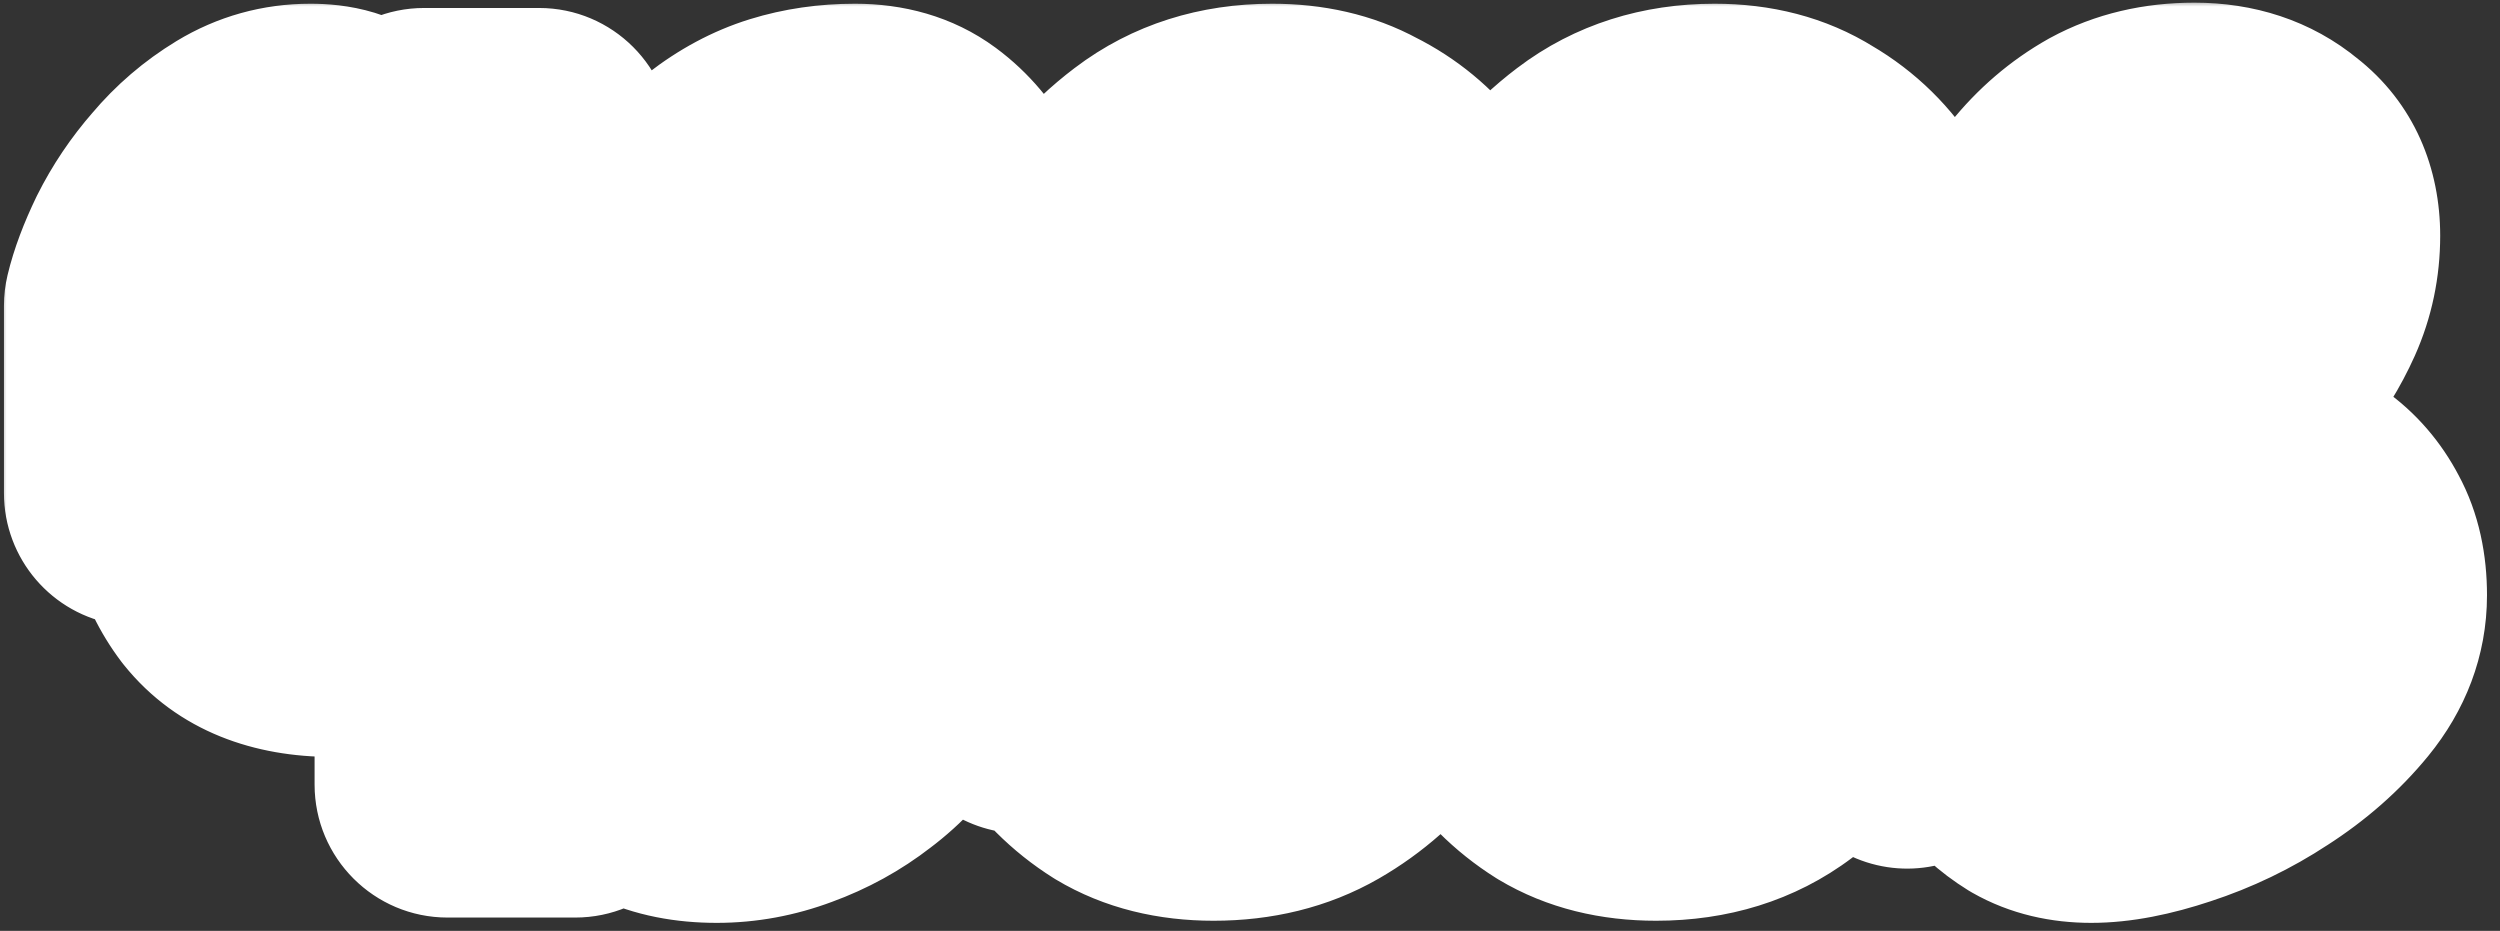 <?xml version="1.0" encoding="UTF-8"?> <svg xmlns="http://www.w3.org/2000/svg" width="188" height="70" viewBox="0 0 188 70" fill="none"><rect x="0" y="0" width="188" height="70" fill="#333333" stroke="none"/><mask id="path-1-outside-1_2038_13" maskUnits="userSpaceOnUse" x="0" y="0" width="188" height="70" fill="black"><rect fill="white" width="188" height="70"></rect><path d="M33.657 59V39.72C32.75 41.96 31.47 43.72 29.817 45C28.217 46.28 26.59 46.92 24.937 46.92C21.417 46.92 18.803 45.853 17.097 43.72C15.444 41.533 14.617 38.653 14.617 35.08C14.617 32.253 14.99 29.56 15.737 27C16.537 24.44 17.47 21.96 18.537 19.56C16.99 21.587 15.524 24.04 14.137 26.92C12.803 29.8 11.524 33.187 10.297 37.08V23C10.563 21.88 11.043 20.6 11.737 19.16C12.483 17.667 13.417 16.28 14.537 15C15.657 13.667 16.963 12.547 18.457 11.64C19.95 10.733 21.577 10.28 23.337 10.28C24.83 10.28 25.87 10.6 26.457 11.24C27.044 11.827 27.337 12.6 27.337 13.56C27.337 14.307 27.15 15.267 26.777 16.44C26.404 17.56 26.003 18.68 25.577 19.8C24.724 21.933 23.95 24.147 23.257 26.44C22.617 28.733 22.297 31 22.297 33.24C22.297 34.627 22.483 35.773 22.857 36.68C23.23 37.533 23.897 37.96 24.857 37.96C26.457 37.96 27.71 37.427 28.617 36.36C29.577 35.293 30.297 33.64 30.777 31.4C31.257 29.16 31.55 26.333 31.657 22.92C31.817 19.453 31.897 15.347 31.897 10.6H40.537V50.92H43.257V59H33.657ZM53.898 59.4C52.032 59.4 50.431 59.08 49.098 58.44C47.765 57.747 46.645 56.813 45.738 55.64C44.885 54.467 44.245 53.08 43.818 51.48C43.392 49.88 43.178 48.173 43.178 46.36C43.178 44.333 43.525 42.52 44.218 40.92C44.911 39.267 45.871 37.853 47.098 36.68C48.378 35.507 49.898 34.627 51.658 34.04C53.418 33.4 55.392 33.08 57.578 33.08C60.138 33.08 62.805 33.613 65.578 34.68C65.845 33.613 66.058 32.28 66.218 30.68C66.378 29.08 66.458 27.427 66.458 25.72C66.458 24.76 66.378 23.827 66.218 22.92C66.112 22.013 65.898 21.24 65.578 20.6C65.258 19.907 64.832 19.347 64.298 18.92C63.818 18.493 63.205 18.28 62.458 18.28C60.005 18.28 57.498 19.693 54.938 22.52C52.378 25.347 49.498 29.427 46.298 34.76V23.8C47.791 21.347 49.231 19.267 50.618 17.56C52.005 15.853 53.418 14.467 54.858 13.4C56.298 12.28 57.791 11.48 59.338 11C60.885 10.52 62.538 10.28 64.298 10.28C66.165 10.28 67.712 10.733 68.938 11.64C70.165 12.547 71.151 13.72 71.898 15.16C72.645 16.6 73.151 18.253 73.418 20.12C73.738 21.933 73.898 23.747 73.898 25.56C73.898 27.907 73.765 30.227 73.498 32.52C73.285 34.813 72.912 36.733 72.378 38.28C73.178 38.92 73.951 39.613 74.698 40.36C75.498 41.053 76.218 41.88 76.858 42.84V52.68C75.845 51.187 74.538 49.667 72.938 48.12C71.338 46.52 69.605 45.08 67.738 43.8C65.925 42.467 64.058 41.373 62.138 40.52C60.272 39.667 58.565 39.24 57.018 39.24C55.632 39.24 54.458 39.453 53.498 39.88C52.538 40.253 51.738 40.787 51.098 41.48C50.511 42.173 50.058 42.947 49.738 43.8C49.471 44.653 49.338 45.533 49.338 46.44C49.338 47.88 49.765 49.053 50.618 49.96C51.525 50.867 52.698 51.32 54.138 51.32C56.911 51.32 59.045 50.467 60.538 48.76C62.032 47.053 63.072 44.787 63.658 41.96C64.671 42.547 65.685 43.213 66.698 43.96C67.712 44.707 68.778 45.533 69.898 46.44C69.472 48.36 68.725 50.12 67.658 51.72C66.645 53.32 65.391 54.68 63.898 55.8C62.458 56.92 60.858 57.8 59.098 58.44C57.392 59.08 55.658 59.4 53.898 59.4ZM110.139 37.48C109.659 40.253 108.939 42.947 107.979 45.56C107.019 48.173 105.766 50.493 104.219 52.52C102.673 54.547 100.833 56.173 98.699 57.4C96.566 58.627 94.086 59.24 91.259 59.24C88.646 59.24 86.406 58.68 84.539 57.56C82.673 56.387 81.126 54.84 79.899 52.92C78.726 51 77.846 48.813 77.259 46.36C76.726 43.907 76.459 41.4 76.459 38.84C76.459 35.8 76.806 32.6 77.499 29.24C78.246 25.88 79.393 22.813 80.939 20.04C82.486 17.213 84.459 14.893 86.859 13.08C89.313 11.213 92.246 10.28 95.659 10.28C98.059 10.28 100.139 10.76 101.899 11.72C103.713 12.627 105.233 13.88 106.459 15.48C107.686 17.08 108.619 18.973 109.259 21.16C109.953 23.293 110.379 25.587 110.539 28.04H102.379C101.953 25.96 101.393 24.147 100.699 22.6C100.006 21.053 99.259 19.773 98.459 18.76C97.713 17.747 96.939 17 96.139 16.52C95.339 15.987 94.593 15.72 93.899 15.72C92.619 15.72 91.393 16.387 90.219 17.72C89.046 19 88.033 20.68 87.179 22.76C86.326 24.787 85.633 27.053 85.099 29.56C84.619 32.013 84.379 34.413 84.379 36.76C84.379 39.32 84.619 41.667 85.099 43.8C85.633 45.88 86.326 47.667 87.179 49.16C88.033 50.653 88.993 51.827 90.059 52.68C91.126 53.48 92.219 53.88 93.339 53.88C94.406 53.88 95.446 53.507 96.459 52.76C97.473 52.013 98.379 50.947 99.179 49.56C100.033 48.173 100.726 46.467 101.259 44.44C101.846 42.413 102.219 40.147 102.379 37.64L110.139 37.48ZM128.941 10.28C131.554 10.28 133.794 10.867 135.661 12.04C137.581 13.16 139.127 14.68 140.301 16.6C141.527 18.52 142.407 20.733 142.941 23.24C143.527 25.693 143.821 28.227 143.821 30.84C143.821 33.88 143.447 37.08 142.701 40.44C142.007 43.747 140.861 46.813 139.261 49.64C137.714 52.413 135.714 54.707 133.261 56.52C130.861 58.333 127.954 59.24 124.541 59.24C121.927 59.24 119.687 58.68 117.821 57.56C115.954 56.387 114.407 54.84 113.181 52.92C112.007 51 111.127 48.813 110.541 46.36C110.007 43.907 109.741 41.4 109.741 38.84C109.741 35.8 110.087 32.6 110.781 29.24C111.527 25.88 112.674 22.813 114.221 20.04C115.767 17.213 117.741 14.893 120.141 13.08C122.594 11.213 125.527 10.28 128.941 10.28ZM134.781 33C134.781 31.187 134.647 29.347 134.381 27.48C134.167 25.613 133.767 23.907 133.181 22.36C132.594 20.813 131.767 19.533 130.701 18.52C129.687 17.453 128.381 16.867 126.781 16.76C125.181 17.027 123.847 17.96 122.781 19.56C121.767 21.107 120.941 22.92 120.301 25C119.714 27.027 119.287 29.133 119.021 31.32C118.807 33.453 118.701 35.24 118.701 36.68C118.701 38.44 118.834 40.253 119.101 42.12C119.367 43.987 119.794 45.693 120.381 47.24C121.021 48.787 121.847 50.093 122.861 51.16C123.874 52.173 125.154 52.733 126.701 52.84C128.247 52.52 129.527 51.587 130.541 50.04C131.607 48.44 132.434 46.627 133.021 44.6C133.661 42.52 134.114 40.44 134.381 38.36C134.647 36.227 134.781 34.44 134.781 33ZM154.462 45.24C154.462 45.933 154.489 46.707 154.542 47.56C154.595 48.413 154.755 49.24 155.022 50.04C155.289 50.787 155.689 51.427 156.222 51.96C156.809 52.44 157.609 52.68 158.622 52.68C159.635 52.68 160.755 52.493 161.982 52.12C163.262 51.747 164.409 51.24 165.422 50.6C166.489 49.96 167.369 49.213 168.062 48.36C168.809 47.453 169.182 46.467 169.182 45.4C169.182 44.013 168.729 43.053 167.822 42.52C166.915 41.987 165.529 41.72 163.662 41.72C161.155 41.72 158.809 42.253 156.622 43.32C154.435 44.333 152.489 45.587 150.782 47.08C149.075 48.52 147.582 50.013 146.302 51.56C145.075 53.107 144.115 54.36 143.422 55.32V45.56C144.115 44.76 144.702 44.093 145.182 43.56C145.662 43.027 146.035 42.6 146.302 42.28C146.622 41.907 146.889 41.613 147.102 41.4C147.315 41.133 147.555 40.893 147.822 40.68V39.56C147.822 37.8 147.929 35.853 148.142 33.72C148.355 31.533 148.702 29.373 149.182 27.24C149.715 25.053 150.409 22.947 151.262 20.92C152.115 18.84 153.182 17.027 154.462 15.48C155.742 13.88 157.235 12.6 158.942 11.64C160.702 10.68 162.729 10.2 165.022 10.2C167.422 10.2 169.422 10.867 171.022 12.2C172.675 13.48 173.502 15.32 173.502 17.72C173.502 19.48 173.155 21.133 172.462 22.68C171.769 24.227 170.862 25.693 169.742 27.08C168.622 28.413 167.395 29.64 166.062 30.76C164.729 31.88 163.422 32.867 162.142 33.72C161.449 34.2 160.569 34.76 159.502 35.4C158.435 36.04 157.422 36.6 156.462 37.08C157.849 36.493 159.289 36.04 160.782 35.72C162.275 35.347 163.795 35.16 165.342 35.16C166.889 35.16 168.355 35.347 169.742 35.72C171.182 36.093 172.435 36.68 173.502 37.48C174.569 38.227 175.422 39.213 176.062 40.44C176.702 41.613 177.022 43.053 177.022 44.76C177.022 46.84 176.302 48.76 174.862 50.52C173.422 52.28 171.662 53.827 169.582 55.16C167.555 56.493 165.395 57.533 163.102 58.28C160.862 59.027 158.915 59.4 157.262 59.4C155.715 59.4 154.382 59.08 153.262 58.44C152.142 57.747 151.209 56.893 150.462 55.88C150.035 55.187 149.609 54.36 149.182 53.4C148.755 52.387 148.542 51.427 148.542 50.52C148.542 50.36 148.569 50.253 148.622 50.2C148.889 49.827 149.262 49.427 149.742 49C150.222 48.52 150.729 48.04 151.262 47.56C151.849 47.08 152.409 46.653 152.942 46.28C153.529 45.853 154.035 45.507 154.462 45.24ZM164.382 16.12C162.835 16.12 161.529 16.653 160.462 17.72C159.395 18.733 158.542 19.987 157.902 21.48C157.262 22.973 156.755 24.547 156.382 26.2C156.062 27.853 155.849 29.293 155.742 30.52C156.809 30.04 157.929 29.347 159.102 28.44C160.275 27.533 161.342 26.547 162.302 25.48C163.262 24.36 164.062 23.187 164.702 21.96C165.395 20.733 165.742 19.507 165.742 18.28C165.742 17.587 165.582 17.053 165.262 16.68C164.995 16.307 164.702 16.12 164.382 16.12Z"></path></mask><path d="M33.657 59V39.72C32.75 41.96 31.47 43.72 29.817 45C28.217 46.28 26.59 46.92 24.937 46.92C21.417 46.92 18.803 45.853 17.097 43.72C15.444 41.533 14.617 38.653 14.617 35.08C14.617 32.253 14.99 29.56 15.737 27C16.537 24.44 17.47 21.96 18.537 19.56C16.99 21.587 15.524 24.04 14.137 26.92C12.803 29.8 11.524 33.187 10.297 37.08V23C10.563 21.88 11.043 20.6 11.737 19.16C12.483 17.667 13.417 16.28 14.537 15C15.657 13.667 16.963 12.547 18.457 11.64C19.95 10.733 21.577 10.28 23.337 10.28C24.83 10.28 25.87 10.6 26.457 11.24C27.044 11.827 27.337 12.6 27.337 13.56C27.337 14.307 27.15 15.267 26.777 16.44C26.404 17.56 26.003 18.68 25.577 19.8C24.724 21.933 23.95 24.147 23.257 26.44C22.617 28.733 22.297 31 22.297 33.24C22.297 34.627 22.483 35.773 22.857 36.68C23.23 37.533 23.897 37.96 24.857 37.96C26.457 37.96 27.71 37.427 28.617 36.36C29.577 35.293 30.297 33.64 30.777 31.4C31.257 29.16 31.55 26.333 31.657 22.92C31.817 19.453 31.897 15.347 31.897 10.6H40.537V50.92H43.257V59H33.657ZM53.898 59.4C52.032 59.4 50.431 59.08 49.098 58.44C47.765 57.747 46.645 56.813 45.738 55.64C44.885 54.467 44.245 53.08 43.818 51.48C43.392 49.88 43.178 48.173 43.178 46.36C43.178 44.333 43.525 42.52 44.218 40.92C44.911 39.267 45.871 37.853 47.098 36.68C48.378 35.507 49.898 34.627 51.658 34.04C53.418 33.4 55.392 33.08 57.578 33.08C60.138 33.08 62.805 33.613 65.578 34.68C65.845 33.613 66.058 32.28 66.218 30.68C66.378 29.08 66.458 27.427 66.458 25.72C66.458 24.76 66.378 23.827 66.218 22.92C66.112 22.013 65.898 21.24 65.578 20.6C65.258 19.907 64.832 19.347 64.298 18.92C63.818 18.493 63.205 18.28 62.458 18.28C60.005 18.28 57.498 19.693 54.938 22.52C52.378 25.347 49.498 29.427 46.298 34.76V23.8C47.791 21.347 49.231 19.267 50.618 17.56C52.005 15.853 53.418 14.467 54.858 13.4C56.298 12.28 57.791 11.48 59.338 11C60.885 10.52 62.538 10.28 64.298 10.28C66.165 10.28 67.712 10.733 68.938 11.64C70.165 12.547 71.151 13.72 71.898 15.16C72.645 16.6 73.151 18.253 73.418 20.12C73.738 21.933 73.898 23.747 73.898 25.56C73.898 27.907 73.765 30.227 73.498 32.52C73.285 34.813 72.912 36.733 72.378 38.28C73.178 38.92 73.951 39.613 74.698 40.36C75.498 41.053 76.218 41.88 76.858 42.84V52.68C75.845 51.187 74.538 49.667 72.938 48.12C71.338 46.52 69.605 45.08 67.738 43.8C65.925 42.467 64.058 41.373 62.138 40.52C60.272 39.667 58.565 39.24 57.018 39.24C55.632 39.24 54.458 39.453 53.498 39.88C52.538 40.253 51.738 40.787 51.098 41.48C50.511 42.173 50.058 42.947 49.738 43.8C49.471 44.653 49.338 45.533 49.338 46.44C49.338 47.88 49.765 49.053 50.618 49.96C51.525 50.867 52.698 51.32 54.138 51.32C56.911 51.32 59.045 50.467 60.538 48.76C62.032 47.053 63.072 44.787 63.658 41.96C64.671 42.547 65.685 43.213 66.698 43.96C67.712 44.707 68.778 45.533 69.898 46.44C69.472 48.36 68.725 50.12 67.658 51.72C66.645 53.32 65.391 54.68 63.898 55.8C62.458 56.92 60.858 57.8 59.098 58.44C57.392 59.08 55.658 59.4 53.898 59.4ZM110.139 37.48C109.659 40.253 108.939 42.947 107.979 45.56C107.019 48.173 105.766 50.493 104.219 52.52C102.673 54.547 100.833 56.173 98.699 57.4C96.566 58.627 94.086 59.24 91.259 59.24C88.646 59.24 86.406 58.68 84.539 57.56C82.673 56.387 81.126 54.84 79.899 52.92C78.726 51 77.846 48.813 77.259 46.36C76.726 43.907 76.459 41.4 76.459 38.84C76.459 35.8 76.806 32.6 77.499 29.24C78.246 25.88 79.393 22.813 80.939 20.04C82.486 17.213 84.459 14.893 86.859 13.08C89.313 11.213 92.246 10.28 95.659 10.28C98.059 10.28 100.139 10.76 101.899 11.72C103.713 12.627 105.233 13.88 106.459 15.48C107.686 17.08 108.619 18.973 109.259 21.16C109.953 23.293 110.379 25.587 110.539 28.04H102.379C101.953 25.96 101.393 24.147 100.699 22.6C100.006 21.053 99.259 19.773 98.459 18.76C97.713 17.747 96.939 17 96.139 16.52C95.339 15.987 94.593 15.72 93.899 15.72C92.619 15.72 91.393 16.387 90.219 17.72C89.046 19 88.033 20.68 87.179 22.76C86.326 24.787 85.633 27.053 85.099 29.56C84.619 32.013 84.379 34.413 84.379 36.76C84.379 39.32 84.619 41.667 85.099 43.8C85.633 45.88 86.326 47.667 87.179 49.16C88.033 50.653 88.993 51.827 90.059 52.68C91.126 53.48 92.219 53.88 93.339 53.88C94.406 53.88 95.446 53.507 96.459 52.76C97.473 52.013 98.379 50.947 99.179 49.56C100.033 48.173 100.726 46.467 101.259 44.44C101.846 42.413 102.219 40.147 102.379 37.64L110.139 37.48ZM128.941 10.28C131.554 10.28 133.794 10.867 135.661 12.04C137.581 13.16 139.127 14.68 140.301 16.6C141.527 18.52 142.407 20.733 142.941 23.24C143.527 25.693 143.821 28.227 143.821 30.84C143.821 33.88 143.447 37.08 142.701 40.44C142.007 43.747 140.861 46.813 139.261 49.64C137.714 52.413 135.714 54.707 133.261 56.52C130.861 58.333 127.954 59.24 124.541 59.24C121.927 59.24 119.687 58.68 117.821 57.56C115.954 56.387 114.407 54.84 113.181 52.92C112.007 51 111.127 48.813 110.541 46.36C110.007 43.907 109.741 41.4 109.741 38.84C109.741 35.8 110.087 32.6 110.781 29.24C111.527 25.88 112.674 22.813 114.221 20.04C115.767 17.213 117.741 14.893 120.141 13.08C122.594 11.213 125.527 10.28 128.941 10.28ZM134.781 33C134.781 31.187 134.647 29.347 134.381 27.48C134.167 25.613 133.767 23.907 133.181 22.36C132.594 20.813 131.767 19.533 130.701 18.52C129.687 17.453 128.381 16.867 126.781 16.76C125.181 17.027 123.847 17.96 122.781 19.56C121.767 21.107 120.941 22.92 120.301 25C119.714 27.027 119.287 29.133 119.021 31.32C118.807 33.453 118.701 35.24 118.701 36.68C118.701 38.44 118.834 40.253 119.101 42.12C119.367 43.987 119.794 45.693 120.381 47.24C121.021 48.787 121.847 50.093 122.861 51.16C123.874 52.173 125.154 52.733 126.701 52.84C128.247 52.52 129.527 51.587 130.541 50.04C131.607 48.44 132.434 46.627 133.021 44.6C133.661 42.52 134.114 40.44 134.381 38.36C134.647 36.227 134.781 34.44 134.781 33ZM154.462 45.24C154.462 45.933 154.489 46.707 154.542 47.56C154.595 48.413 154.755 49.24 155.022 50.04C155.289 50.787 155.689 51.427 156.222 51.96C156.809 52.44 157.609 52.68 158.622 52.68C159.635 52.68 160.755 52.493 161.982 52.12C163.262 51.747 164.409 51.24 165.422 50.6C166.489 49.96 167.369 49.213 168.062 48.36C168.809 47.453 169.182 46.467 169.182 45.4C169.182 44.013 168.729 43.053 167.822 42.52C166.915 41.987 165.529 41.72 163.662 41.72C161.155 41.72 158.809 42.253 156.622 43.32C154.435 44.333 152.489 45.587 150.782 47.08C149.075 48.52 147.582 50.013 146.302 51.56C145.075 53.107 144.115 54.36 143.422 55.32V45.56C144.115 44.76 144.702 44.093 145.182 43.56C145.662 43.027 146.035 42.6 146.302 42.28C146.622 41.907 146.889 41.613 147.102 41.4C147.315 41.133 147.555 40.893 147.822 40.68V39.56C147.822 37.8 147.929 35.853 148.142 33.72C148.355 31.533 148.702 29.373 149.182 27.24C149.715 25.053 150.409 22.947 151.262 20.92C152.115 18.84 153.182 17.027 154.462 15.48C155.742 13.88 157.235 12.6 158.942 11.64C160.702 10.68 162.729 10.2 165.022 10.2C167.422 10.2 169.422 10.867 171.022 12.2C172.675 13.48 173.502 15.32 173.502 17.72C173.502 19.48 173.155 21.133 172.462 22.68C171.769 24.227 170.862 25.693 169.742 27.08C168.622 28.413 167.395 29.64 166.062 30.76C164.729 31.88 163.422 32.867 162.142 33.72C161.449 34.2 160.569 34.76 159.502 35.4C158.435 36.04 157.422 36.6 156.462 37.08C157.849 36.493 159.289 36.04 160.782 35.72C162.275 35.347 163.795 35.16 165.342 35.16C166.889 35.16 168.355 35.347 169.742 35.72C171.182 36.093 172.435 36.68 173.502 37.48C174.569 38.227 175.422 39.213 176.062 40.44C176.702 41.613 177.022 43.053 177.022 44.76C177.022 46.84 176.302 48.76 174.862 50.52C173.422 52.28 171.662 53.827 169.582 55.16C167.555 56.493 165.395 57.533 163.102 58.28C160.862 59.027 158.915 59.4 157.262 59.4C155.715 59.4 154.382 59.08 153.262 58.44C152.142 57.747 151.209 56.893 150.462 55.88C150.035 55.187 149.609 54.36 149.182 53.4C148.755 52.387 148.542 51.427 148.542 50.52C148.542 50.36 148.569 50.253 148.622 50.2C148.889 49.827 149.262 49.427 149.742 49C150.222 48.52 150.729 48.04 151.262 47.56C151.849 47.08 152.409 46.653 152.942 46.28C153.529 45.853 154.035 45.507 154.462 45.24ZM164.382 16.12C162.835 16.12 161.529 16.653 160.462 17.72C159.395 18.733 158.542 19.987 157.902 21.48C157.262 22.973 156.755 24.547 156.382 26.2C156.062 27.853 155.849 29.293 155.742 30.52C156.809 30.04 157.929 29.347 159.102 28.44C160.275 27.533 161.342 26.547 162.302 25.48C163.262 24.36 164.062 23.187 164.702 21.96C165.395 20.733 165.742 19.507 165.742 18.28C165.742 17.587 165.582 17.053 165.262 16.68C164.995 16.307 164.702 16.12 164.382 16.12Z" fill="#E3475C"></path><path d="M33.657 59H23.657C23.657 64.523 28.134 69 33.657 69V59ZM33.657 39.72H43.657C43.657 34.934 40.266 30.819 35.568 29.904C30.87 28.99 26.183 31.532 24.387 35.968L33.657 39.72ZM29.817 45L23.695 37.093C23.653 37.125 23.611 37.158 23.57 37.191L29.817 45ZM17.097 43.72L9.12 49.751C9.175 49.824 9.231 49.896 9.288 49.967L17.097 43.72ZM15.737 27L6.192 24.017C6.173 24.078 6.155 24.139 6.137 24.2L15.737 27ZM18.537 19.56L27.675 23.621C29.735 18.987 27.999 13.544 23.636 10.957C19.273 8.371 13.664 9.461 10.587 13.493L18.537 19.56ZM14.137 26.92L5.127 22.582C5.105 22.627 5.083 22.673 5.062 22.719L14.137 26.92ZM10.297 37.08H0.297C0.297 42.016 3.898 46.213 8.777 46.964C13.655 47.714 18.351 44.793 19.835 40.085L10.297 37.08ZM10.297 23L0.569 20.684C0.388 21.443 0.297 22.22 0.297 23H10.297ZM11.737 19.16L2.793 14.688C2.77 14.732 2.748 14.777 2.727 14.822L11.737 19.16ZM14.537 15L22.063 21.585C22.107 21.534 22.151 21.483 22.194 21.432L14.537 15ZM18.457 11.64L23.647 20.188L23.647 20.188L18.457 11.64ZM26.457 11.24L19.085 17.997C19.183 18.104 19.283 18.209 19.386 18.311L26.457 11.24ZM26.777 16.44L36.264 19.602C36.278 19.559 36.292 19.515 36.306 19.472L26.777 16.44ZM25.577 19.8L34.862 23.514C34.882 23.463 34.902 23.411 34.922 23.36L25.577 19.8ZM23.257 26.44L13.685 23.546C13.664 23.614 13.644 23.683 13.625 23.752L23.257 26.44ZM22.857 36.68L13.61 40.487C13.638 40.555 13.666 40.622 13.695 40.688L22.857 36.68ZM28.617 36.36L21.184 29.67C21.121 29.741 21.059 29.812 20.997 29.884L28.617 36.36ZM30.777 31.4L20.999 29.305L20.999 29.305L30.777 31.4ZM31.657 22.92L21.668 22.459C21.665 22.509 21.663 22.558 21.662 22.608L31.657 22.92ZM31.897 10.6V0.6C26.374 0.6 21.897 5.077 21.897 10.6H31.897ZM40.537 10.6H50.537C50.537 5.077 46.06 0.6 40.537 0.6V10.6ZM40.537 50.92H30.537C30.537 56.443 35.014 60.92 40.537 60.92V50.92ZM43.257 50.92H53.257C53.257 45.397 48.78 40.92 43.257 40.92V50.92ZM43.257 59V69C48.78 69 53.257 64.523 53.257 59H43.257ZM33.657 59H43.657V39.72H33.657H23.657V59H33.657ZM33.657 39.72L24.387 35.968C24.04 36.828 23.745 37.054 23.695 37.093L29.817 45L35.939 52.907C39.195 50.386 41.461 47.092 42.926 43.472L33.657 39.72ZM29.817 45L23.57 37.191C23.421 37.31 23.473 37.238 23.736 37.134C24.021 37.022 24.44 36.92 24.937 36.92V46.92V56.92C29.362 56.92 33.126 55.159 36.064 52.809L29.817 45ZM24.937 46.92V36.92C24.163 36.92 23.966 36.8 24.116 36.861C24.197 36.894 24.336 36.964 24.499 37.084C24.664 37.206 24.802 37.344 24.906 37.473L17.097 43.72L9.288 49.967C13.416 55.127 19.33 56.92 24.937 56.92V46.92ZM17.097 43.72L25.073 37.689C25.055 37.664 24.954 37.529 24.849 37.161C24.737 36.771 24.617 36.107 24.617 35.08H14.617H4.617C4.617 40.168 5.804 45.365 9.12 49.751L17.097 43.72ZM14.617 35.08H24.617C24.617 33.144 24.871 31.397 25.337 29.8L15.737 27L6.137 24.2C5.109 27.723 4.617 31.363 4.617 35.08H14.617ZM15.737 27L25.282 29.983C25.969 27.782 26.768 25.663 27.675 23.621L18.537 19.56L9.399 15.499C8.173 18.257 7.104 21.098 6.192 24.017L15.737 27ZM18.537 19.56L10.587 13.493C8.541 16.174 6.737 19.238 5.127 22.582L14.137 26.92L23.147 31.258C24.31 28.842 25.439 26.999 26.486 25.627L18.537 19.56ZM14.137 26.92L5.062 22.719C3.507 26.079 2.08 29.882 0.759 34.075L10.297 37.08L19.835 40.085C20.967 36.491 22.1 33.521 23.212 31.121L14.137 26.92ZM10.297 37.08H20.297V23H10.297H0.297V37.08H10.297ZM10.297 23L20.025 25.316C20.075 25.104 20.254 24.521 20.747 23.498L11.737 19.16L2.727 14.822C1.833 16.679 1.052 18.656 0.569 20.684L10.297 23ZM11.737 19.16L20.681 23.632C21.04 22.915 21.493 22.236 22.063 21.585L14.537 15L7.011 8.415C5.341 10.324 3.927 12.418 2.793 14.688L11.737 19.16ZM14.537 15L22.194 21.432C22.61 20.936 23.082 20.53 23.647 20.188L18.457 11.64L13.267 3.092C10.845 4.563 8.704 6.397 6.88 8.568L14.537 15ZM18.457 11.64L23.647 20.188C23.647 20.188 23.643 20.19 23.634 20.195C23.626 20.199 23.613 20.205 23.598 20.212C23.565 20.226 23.526 20.241 23.482 20.253C23.384 20.28 23.326 20.28 23.337 20.28V10.28V0.28C19.761 0.28 16.337 1.228 13.267 3.092L18.457 11.64ZM23.337 10.28V20.28C23.43 20.28 23.009 20.297 22.296 20.078C21.542 19.846 20.262 19.281 19.085 17.997L26.457 11.24L33.828 4.483C30.359 0.698 25.726 0.28 23.337 0.28V10.28ZM26.457 11.24L19.386 18.311C18.682 17.607 18.124 16.747 17.767 15.806C17.421 14.894 17.337 14.1 17.337 13.56H27.337H37.337C37.337 10.399 36.286 6.927 33.528 4.169L26.457 11.24ZM27.337 13.56H17.337C17.337 13.335 17.351 13.168 17.361 13.073C17.372 12.976 17.382 12.927 17.381 12.931C17.38 12.935 17.372 12.977 17.35 13.061C17.328 13.144 17.295 13.259 17.248 13.408L26.777 16.44L36.306 19.472C36.817 17.867 37.337 15.786 37.337 13.56H27.337ZM26.777 16.44L17.29 13.278C16.962 14.262 16.609 15.25 16.232 16.24L25.577 19.8L34.922 23.36C35.398 22.11 35.845 20.858 36.264 19.602L26.777 16.44ZM25.577 19.8L16.292 16.086C15.327 18.5 14.458 20.987 13.685 23.546L23.257 26.44L32.829 29.334C33.442 27.306 34.12 25.367 34.862 23.514L25.577 19.8ZM23.257 26.44L13.625 23.752C12.756 26.866 12.297 30.036 12.297 33.24H22.297H32.297C32.297 31.964 32.478 30.601 32.889 29.128L23.257 26.44ZM22.297 33.24H12.297C12.297 35.432 12.579 37.983 13.61 40.487L22.857 36.68L32.104 32.873C32.256 33.242 32.299 33.486 32.307 33.533C32.315 33.581 32.297 33.495 32.297 33.24H22.297ZM22.857 36.68L13.695 40.688C14.532 42.6 15.97 44.606 18.246 46.063C20.502 47.507 22.876 47.96 24.857 47.96V37.96V27.96C25.878 27.96 27.438 28.2 29.027 29.217C30.637 30.248 31.555 31.614 32.018 32.672L22.857 36.68ZM24.857 37.96V47.96C28.923 47.96 33.146 46.472 36.236 42.837L28.617 36.36L20.997 29.884C21.521 29.267 22.238 28.717 23.081 28.358C23.89 28.015 24.543 27.96 24.857 27.96V37.96ZM28.617 36.36L36.05 43.05C38.68 40.127 39.906 36.525 40.555 33.495L30.777 31.4L20.999 29.305C20.933 29.613 20.869 29.85 20.816 30.024C20.761 30.2 20.722 30.296 20.709 30.327C20.695 30.359 20.715 30.307 20.784 30.195C20.854 30.082 20.981 29.896 21.184 29.67L28.617 36.36ZM30.777 31.4L40.555 33.495C41.206 30.459 41.535 26.984 41.652 23.232L31.657 22.92L21.662 22.608C21.566 25.682 21.308 27.861 20.999 29.305L30.777 31.4ZM31.657 22.92L41.646 23.381C41.815 19.717 41.897 15.449 41.897 10.6H31.897H21.897C21.897 15.244 21.818 19.19 21.668 22.459L31.657 22.92ZM31.897 10.6V20.6H40.537V10.6V0.6H31.897V10.6ZM40.537 10.6H30.537V50.92H40.537H50.537V10.6H40.537ZM40.537 50.92V60.92H43.257V50.92V40.92H40.537V50.92ZM43.257 50.92H33.257V59H43.257H53.257V50.92H43.257ZM43.257 59V49H33.657V59V69H43.257V59ZM49.098 58.44L44.485 67.312C44.579 67.361 44.675 67.409 44.771 67.455L49.098 58.44ZM45.738 55.64L37.651 61.522C37.708 61.6 37.766 61.678 37.825 61.755L45.738 55.64ZM43.818 51.48L34.156 54.057L34.156 54.057L43.818 51.48ZM44.218 40.92L53.394 44.896C53.409 44.86 53.425 44.824 53.44 44.787L44.218 40.92ZM47.098 36.68L40.341 29.308C40.289 29.356 40.237 29.405 40.186 29.454L47.098 36.68ZM51.658 34.04L54.82 43.527C54.906 43.498 54.991 43.469 55.076 43.438L51.658 34.04ZM65.578 34.68L61.988 44.014C64.662 45.042 67.648 44.874 70.19 43.553C72.732 42.232 74.585 39.884 75.28 37.105L65.578 34.68ZM66.218 30.68L76.168 31.675L76.168 31.675L66.218 30.68ZM66.218 22.92L56.287 24.088C56.309 24.279 56.337 24.469 56.37 24.658L66.218 22.92ZM65.578 20.6L56.498 24.791C56.542 24.885 56.587 24.979 56.634 25.072L65.578 20.6ZM64.298 18.92L57.654 26.394C57.784 26.509 57.916 26.621 58.051 26.729L64.298 18.92ZM54.938 22.52L47.526 15.807L47.526 15.807L54.938 22.52ZM46.298 34.76H36.298C36.298 39.255 39.297 43.197 43.629 44.397C47.961 45.597 52.56 43.759 54.873 39.905L46.298 34.76ZM46.298 23.8L37.756 18.601C36.803 20.167 36.298 21.966 36.298 23.8H46.298ZM50.618 17.56L58.379 23.866L58.379 23.866L50.618 17.56ZM54.858 13.4L60.81 21.436C60.873 21.389 60.936 21.342 60.998 21.294L54.858 13.4ZM68.938 11.64L62.994 19.682L62.994 19.682L68.938 11.64ZM71.898 15.16L63.021 19.763L63.021 19.763L71.898 15.16ZM73.418 20.12L63.519 21.534C63.534 21.642 63.551 21.75 63.57 21.858L73.418 20.12ZM73.498 32.52L63.565 31.365C63.556 31.441 63.548 31.517 63.541 31.594L73.498 32.52ZM72.378 38.28L62.924 35.02C61.546 39.017 62.83 43.448 66.131 46.089L72.378 38.28ZM74.698 40.36L67.627 47.431C67.795 47.599 67.969 47.761 68.149 47.917L74.698 40.36ZM76.858 42.84H86.858C86.858 40.866 86.274 38.936 85.179 37.293L76.858 42.84ZM76.858 52.68L68.583 58.295C71.049 61.929 75.597 63.529 79.795 62.239C83.993 60.949 86.858 57.072 86.858 52.68H76.858ZM72.938 48.12L65.867 55.191C65.907 55.231 65.947 55.271 65.988 55.31L72.938 48.12ZM67.738 43.8L61.814 51.856C61.903 51.922 61.992 51.985 62.083 52.047L67.738 43.8ZM62.138 40.52L57.98 49.615C58.013 49.629 58.045 49.644 58.077 49.658L62.138 40.52ZM53.498 39.88L57.123 49.2C57.27 49.143 57.415 49.082 57.559 49.018L53.498 39.88ZM51.098 41.48L43.75 34.697C43.653 34.803 43.557 34.911 43.464 35.021L51.098 41.48ZM49.738 43.8L40.375 40.289C40.309 40.463 40.249 40.639 40.193 40.817L49.738 43.8ZM50.618 49.96L43.336 56.814C43.405 56.887 43.476 56.96 43.547 57.031L50.618 49.96ZM63.658 41.96L68.668 33.306C65.889 31.697 62.506 31.52 59.574 32.832C56.643 34.143 54.519 36.783 53.867 39.928L63.658 41.96ZM66.698 43.96L60.766 52.011L60.766 52.011L66.698 43.96ZM69.898 46.44L79.66 48.609C80.483 44.906 79.139 41.055 76.19 38.668L69.898 46.44ZM67.658 51.72L59.338 46.173C59.294 46.238 59.252 46.303 59.21 46.37L67.658 51.72ZM63.898 55.8L57.898 47.8C57.851 47.835 57.805 47.871 57.759 47.907L63.898 55.8ZM59.098 58.44L55.681 49.042C55.649 49.053 55.618 49.065 55.587 49.077L59.098 58.44ZM53.898 59.4V49.4C53.148 49.4 53.102 49.27 53.425 49.425L49.098 58.44L44.771 67.455C47.761 68.89 50.915 69.4 53.898 69.4V59.4ZM49.098 58.44L53.712 49.568C53.685 49.554 53.67 49.545 53.664 49.541C53.658 49.537 53.657 49.536 53.66 49.538C53.661 49.539 53.662 49.54 53.663 49.541C53.664 49.542 53.665 49.542 53.665 49.542C53.665 49.542 53.664 49.541 53.661 49.538C53.659 49.536 53.656 49.532 53.651 49.526L45.738 55.64L37.825 61.755C39.631 64.091 41.883 65.959 44.485 67.312L49.098 58.44ZM45.738 55.64L53.825 49.758C53.791 49.711 53.634 49.48 53.48 48.903L43.818 51.48L34.156 54.057C34.855 56.679 35.979 59.223 37.651 61.522L45.738 55.64ZM43.818 51.48L53.48 48.903C53.298 48.219 53.178 47.385 53.178 46.36H43.178H33.178C33.178 48.962 33.485 51.541 34.156 54.057L43.818 51.48ZM43.178 46.36H53.178C53.178 45.481 53.325 45.054 53.394 44.896L44.218 40.92L35.043 36.944C33.724 39.986 33.178 43.185 33.178 46.36H43.178ZM44.218 40.92L53.44 44.787C53.633 44.328 53.831 44.078 54.01 43.906L47.098 36.68L40.186 29.454C37.912 31.629 36.19 34.205 34.996 37.053L44.218 40.92ZM47.098 36.68L53.855 44.051C54.029 43.892 54.301 43.7 54.82 43.527L51.658 34.04L48.496 24.553C45.495 25.553 42.727 27.121 40.341 29.308L47.098 36.68ZM51.658 34.04L55.076 43.438C55.574 43.257 56.365 43.08 57.578 43.08V33.08V23.08C54.417 23.08 51.263 23.543 48.241 24.642L51.658 34.04ZM57.578 33.08V43.08C58.73 43.08 60.179 43.318 61.988 44.014L65.578 34.68L69.168 25.346C65.43 23.909 61.546 23.08 57.578 23.08V33.08ZM65.578 34.68L75.28 37.105C75.704 35.408 75.98 33.558 76.168 31.675L66.218 30.68L56.268 29.685C56.136 31.002 55.986 31.819 55.877 32.255L65.578 34.68ZM66.218 30.68L76.168 31.675C76.364 29.725 76.458 27.739 76.458 25.72H66.458H56.458C56.458 27.114 56.393 28.435 56.268 29.685L66.218 30.68ZM66.458 25.72H76.458C76.458 24.202 76.331 22.686 76.066 21.182L66.218 22.92L56.37 24.658C56.425 24.967 56.458 25.318 56.458 25.72H66.458ZM66.218 22.92L76.15 21.752C75.943 19.997 75.481 18.045 74.522 16.128L65.578 20.6L56.634 25.072C56.315 24.435 56.28 24.029 56.287 24.088L66.218 22.92ZM65.578 20.6L74.658 16.409C73.765 14.475 72.427 12.617 70.545 11.111L64.298 18.92L58.051 26.729C57.235 26.076 56.752 25.339 56.498 24.791L65.578 20.6ZM64.298 18.92L70.942 11.446C68.338 9.131 65.231 8.28 62.458 8.28V18.28V28.28C61.878 28.28 61.088 28.196 60.193 27.885C59.276 27.566 58.405 27.061 57.654 26.394L64.298 18.92ZM62.458 18.28V8.28C55.934 8.28 50.942 12.036 47.526 15.807L54.938 22.52L62.35 29.233C62.727 28.817 63.035 28.527 63.266 28.334C63.497 28.14 63.627 28.063 63.65 28.051C63.669 28.04 63.567 28.1 63.349 28.162C63.123 28.227 62.818 28.28 62.458 28.28V18.28ZM54.938 22.52L47.526 15.807C44.342 19.323 41.077 24.025 37.723 29.615L46.298 34.76L54.873 39.905C57.919 34.828 60.414 31.37 62.35 29.233L54.938 22.52ZM46.298 34.76H56.298V23.8H46.298H36.298V34.76H46.298ZM46.298 23.8L54.84 29C56.165 26.823 57.349 25.135 58.379 23.866L50.618 17.56L42.857 11.254C41.114 13.399 39.418 15.871 37.756 18.601L46.298 23.8ZM50.618 17.56L58.379 23.866C59.352 22.668 60.175 21.906 60.81 21.436L54.858 13.4L48.906 5.364C46.661 7.027 44.657 9.038 42.857 11.254L50.618 17.56ZM54.858 13.4L60.998 21.294C61.607 20.82 62.041 20.632 62.302 20.551L59.338 11L56.374 1.449C53.542 2.328 50.99 3.74 48.719 5.506L54.858 13.4ZM59.338 11L62.302 20.551C62.809 20.393 63.456 20.28 64.298 20.28V10.28V0.28C61.62 0.28 58.96 0.647 56.374 1.449L59.338 11ZM64.298 10.28V20.28C64.426 20.28 64.317 20.296 64.045 20.216C63.756 20.131 63.378 19.965 62.994 19.682L68.938 11.64L74.882 3.598C71.579 1.157 67.816 0.28 64.298 0.28V10.28ZM68.938 11.64L62.994 19.682C62.986 19.676 62.976 19.667 62.965 19.657C62.954 19.647 62.947 19.639 62.944 19.636C62.942 19.633 62.947 19.639 62.96 19.657C62.972 19.676 62.993 19.71 63.021 19.763L71.898 15.16L80.776 10.557C79.372 7.85 77.413 5.469 74.882 3.598L68.938 11.64ZM71.898 15.16L63.021 19.763C63.173 20.058 63.386 20.603 63.519 21.534L73.418 20.12L83.318 18.706C82.917 15.903 82.116 13.142 80.776 10.557L71.898 15.16ZM73.418 20.12L63.57 21.858C63.791 23.106 63.898 24.338 63.898 25.56H73.898H83.898C83.898 23.155 83.686 20.76 83.266 18.382L73.418 20.12ZM73.898 25.56H63.898C63.898 27.527 63.786 29.461 63.565 31.365L73.498 32.52L83.431 33.675C83.743 30.992 83.898 28.286 83.898 25.56H73.898ZM73.498 32.52L63.541 31.594C63.374 33.387 63.116 34.465 62.924 35.02L72.378 38.28L81.832 41.54C82.707 39.002 83.195 36.239 83.455 33.446L73.498 32.52ZM72.378 38.28L66.131 46.089C66.634 46.491 67.133 46.937 67.627 47.431L74.698 40.36L81.769 33.289C80.77 32.289 79.722 31.349 78.625 30.471L72.378 38.28ZM74.698 40.36L68.149 47.917C68.213 47.973 68.351 48.107 68.538 48.387L76.858 42.84L85.179 37.293C84.085 35.653 82.783 34.134 81.247 32.803L74.698 40.36ZM76.858 42.84H66.858V52.68H76.858H86.858V42.84H76.858ZM76.858 52.68L85.133 47.065C83.656 44.889 81.873 42.849 79.888 40.93L72.938 48.12L65.988 55.31C67.203 56.484 68.033 57.484 68.583 58.295L76.858 52.68ZM72.938 48.12L80.009 41.049C77.974 39.014 75.767 37.18 73.393 35.553L67.738 43.8L62.083 52.047C63.443 52.98 64.702 54.026 65.867 55.191L72.938 48.12ZM67.738 43.8L73.662 35.743C71.31 34.014 68.822 32.548 66.2 31.382L62.138 40.52L58.077 49.658C59.294 50.199 60.54 50.92 61.814 51.856L67.738 43.8ZM62.138 40.52L66.296 31.425C63.53 30.161 60.388 29.24 57.018 29.24V39.24V49.24C56.742 49.24 57.013 49.172 57.98 49.615L62.138 40.52ZM57.018 39.24V29.24C54.658 29.24 52.015 29.596 49.437 30.742L53.498 39.88L57.559 49.018C57.222 49.168 56.98 49.222 56.887 49.239C56.797 49.255 56.831 49.24 57.018 49.24V39.24ZM53.498 39.88L49.874 30.56C47.628 31.433 45.514 32.786 43.75 34.697L51.098 41.48L58.446 48.263C57.962 48.787 57.449 49.073 57.123 49.2L53.498 39.88ZM51.098 41.48L43.464 35.021C42.134 36.593 41.096 38.364 40.375 40.289L49.738 43.8L59.101 47.311C59.02 47.529 58.889 47.754 58.732 47.939L51.098 41.48ZM49.738 43.8L40.193 40.817C39.621 42.65 39.338 44.536 39.338 46.44H49.338H59.338C59.338 46.479 59.335 46.533 59.325 46.598C59.315 46.663 59.301 46.726 59.283 46.783L49.738 43.8ZM49.338 46.44H39.338C39.338 50 40.464 53.762 43.336 56.814L50.618 49.96L57.9 43.106C58.408 43.645 58.806 44.296 59.056 44.983C59.297 45.645 59.338 46.17 59.338 46.44H49.338ZM50.618 49.96L43.547 57.031C46.567 60.051 50.402 61.32 54.138 61.32V51.32V41.32C54.474 41.32 55.065 41.375 55.782 41.652C56.522 41.938 57.176 42.376 57.689 42.889L50.618 49.96ZM54.138 51.32V61.32C59.096 61.32 64.255 59.698 68.064 55.345L60.538 48.76L53.012 42.175C53.149 42.019 53.324 41.857 53.531 41.71C53.739 41.564 53.938 41.462 54.104 41.395C54.436 41.263 54.509 41.32 54.138 41.32V51.32ZM60.538 48.76L68.064 55.345C70.962 52.033 72.606 48.055 73.45 43.992L63.658 41.96L53.867 39.928C53.537 41.519 53.101 42.073 53.012 42.175L60.538 48.76ZM63.658 41.96L58.648 50.614C59.32 51.004 60.027 51.466 60.766 52.011L66.698 43.96L72.63 35.909C71.343 34.961 70.022 34.09 68.668 33.306L63.658 41.96ZM66.698 43.96L60.766 52.011C61.641 52.656 62.588 53.388 63.606 54.212L69.898 46.44L76.19 38.668C74.969 37.679 73.781 36.758 72.63 35.909L66.698 43.96ZM69.898 46.44L60.136 44.271C59.971 45.014 59.704 45.624 59.338 46.173L67.658 51.72L75.979 57.267C77.746 54.616 78.972 51.706 79.66 48.609L69.898 46.44ZM67.658 51.72L59.21 46.37C58.836 46.961 58.407 47.418 57.898 47.8L63.898 55.8L69.898 63.8C72.376 61.942 74.454 59.679 76.106 57.071L67.658 51.72ZM63.898 55.8L57.759 47.907C57.164 48.369 56.487 48.749 55.681 49.042L59.098 58.44L62.516 67.838C65.229 66.851 67.752 65.471 70.037 63.694L63.898 55.8ZM59.098 58.44L55.587 49.077C54.962 49.311 54.416 49.4 53.898 49.4V59.4V69.4C56.9 69.4 59.821 68.849 62.609 67.803L59.098 58.44ZM110.139 37.48L119.993 39.185C120.502 36.243 119.67 33.226 117.723 30.962C115.776 28.697 112.919 27.421 109.933 27.482L110.139 37.48ZM107.979 45.56L117.366 49.008L117.366 49.008L107.979 45.56ZM104.219 52.52L96.27 46.453L96.27 46.453L104.219 52.52ZM98.699 57.4L93.715 48.731L93.715 48.731L98.699 57.4ZM84.539 57.56L79.218 66.026C79.276 66.063 79.335 66.099 79.394 66.135L84.539 57.56ZM79.899 52.92L71.367 58.135C71.401 58.191 71.437 58.248 71.472 58.304L79.899 52.92ZM77.259 46.36L67.488 48.484C67.502 48.552 67.518 48.619 67.534 48.686L77.259 46.36ZM77.499 29.24L67.737 27.071C67.727 27.12 67.716 27.169 67.706 27.219L77.499 29.24ZM80.939 20.04L89.673 24.911C89.686 24.887 89.699 24.864 89.712 24.84L80.939 20.04ZM86.859 13.08L92.888 21.059C92.897 21.052 92.906 21.045 92.915 21.038L86.859 13.08ZM101.899 11.72L97.111 20.499C97.215 20.556 97.321 20.611 97.427 20.664L101.899 11.72ZM106.459 15.48L114.395 9.396L114.395 9.396L106.459 15.48ZM109.259 21.16L99.662 23.969C99.69 24.063 99.719 24.157 99.749 24.251L109.259 21.16ZM110.539 28.04V38.04C113.305 38.04 115.946 36.895 117.837 34.877C119.727 32.859 120.698 30.148 120.518 27.389L110.539 28.04ZM102.379 28.04L92.583 30.049C93.537 34.701 97.631 38.04 102.379 38.04V28.04ZM100.699 22.6L91.574 26.691L91.574 26.691L100.699 22.6ZM98.459 18.76L90.409 24.692C90.475 24.781 90.542 24.869 90.611 24.956L98.459 18.76ZM96.139 16.52L90.592 24.84C90.724 24.928 90.858 25.013 90.994 25.095L96.139 16.52ZM90.219 17.72L97.591 24.477C97.637 24.427 97.682 24.377 97.727 24.326L90.219 17.72ZM87.179 22.76L96.396 26.641C96.408 26.612 96.419 26.584 96.431 26.556L87.179 22.76ZM85.099 29.56L75.318 27.479C75.307 27.532 75.296 27.586 75.285 27.64L85.099 29.56ZM85.099 43.8L75.343 45.995C75.365 46.092 75.388 46.188 75.413 46.284L85.099 43.8ZM87.179 49.16L78.497 54.121L78.497 54.121L87.179 49.16ZM90.059 52.68L83.812 60.489C83.894 60.554 83.976 60.617 84.059 60.68L90.059 52.68ZM96.459 52.76L102.391 60.811L102.391 60.811L96.459 52.76ZM99.179 49.56L90.663 44.319C90.613 44.4 90.565 44.481 90.517 44.563L99.179 49.56ZM101.259 44.44L91.654 41.659C91.631 41.738 91.609 41.816 91.589 41.895L101.259 44.44ZM102.379 37.64L102.173 27.642C96.978 27.749 92.731 31.817 92.4 37.003L102.379 37.64ZM110.139 37.48L100.286 35.775C99.907 37.961 99.343 40.07 98.593 42.112L107.979 45.56L117.366 49.008C118.536 45.823 119.411 42.546 119.993 39.185L110.139 37.48ZM107.979 45.56L98.593 42.112C97.946 43.871 97.156 45.292 96.27 46.453L104.219 52.52L112.169 58.587C114.376 55.694 116.092 52.475 117.366 49.008L107.979 45.56ZM104.219 52.52L96.27 46.453C95.499 47.463 94.655 48.19 93.715 48.731L98.699 57.4L103.684 66.069C107.01 64.156 109.846 61.63 112.169 58.587L104.219 52.52ZM98.699 57.4L93.715 48.731C93.311 48.963 92.6 49.24 91.259 49.24V59.24V69.24C95.572 69.24 99.821 68.29 103.684 66.069L98.699 57.4ZM91.259 59.24V49.24C90.094 49.24 89.711 49.001 89.684 48.985L84.539 57.56L79.394 66.135C83.101 68.359 87.198 69.24 91.259 69.24V59.24ZM84.539 57.56L89.861 49.094C89.287 48.733 88.785 48.255 88.326 47.536L79.899 52.92L71.472 58.304C73.467 61.425 76.059 64.041 79.218 66.026L84.539 57.56ZM79.899 52.92L88.432 47.706C87.867 46.781 87.357 45.59 86.985 44.034L77.259 46.36L67.534 48.686C68.335 52.037 69.585 55.219 71.367 58.135L79.899 52.92ZM77.259 46.36L87.031 44.236C86.653 42.494 86.459 40.7 86.459 38.84H76.459H66.459C66.459 42.1 66.8 45.319 67.488 48.484L77.259 46.36ZM76.459 38.84H86.459C86.459 36.559 86.72 34.039 87.293 31.261L77.499 29.24L67.706 27.219C66.892 31.161 66.459 35.041 66.459 38.84H76.459ZM77.499 29.24L87.261 31.409C87.815 28.916 88.636 26.77 89.673 24.911L80.939 20.04L72.206 15.169C70.15 18.856 68.677 22.844 67.737 27.071L77.499 29.24ZM80.939 20.04L89.712 24.84C90.628 23.165 91.696 21.959 92.888 21.059L86.859 13.08L80.831 5.101C77.223 7.828 74.344 11.261 72.167 15.24L80.939 20.04ZM86.859 13.08L92.915 21.038C93.44 20.639 94.186 20.28 95.659 20.28V10.28V0.28C90.306 0.28 85.186 1.788 80.804 5.122L86.859 13.08ZM95.659 10.28V20.28C96.715 20.28 97.084 20.484 97.111 20.499L101.899 11.72L106.688 2.941C103.195 1.036 99.404 0.28 95.659 0.28V10.28ZM101.899 11.72L97.427 20.664C97.892 20.897 98.225 21.175 98.523 21.564L106.459 15.48L114.395 9.396C112.241 6.585 109.534 4.357 106.372 2.776L101.899 11.72ZM106.459 15.48L98.523 21.564C98.907 22.065 99.324 22.814 99.662 23.969L109.259 21.16L118.857 18.351C117.915 15.132 116.465 12.095 114.395 9.396L106.459 15.48ZM109.259 21.16L99.749 24.251C100.162 25.522 100.45 26.988 100.561 28.691L110.539 28.04L120.518 27.389C120.309 24.185 119.743 21.065 118.77 18.069L109.259 21.16ZM110.539 28.04V18.04H102.379V28.04V38.04H110.539V28.04ZM102.379 28.04L112.175 26.031C111.637 23.406 110.881 20.866 109.824 18.509L100.699 22.6L91.574 26.691C91.905 27.428 92.269 28.514 92.583 30.049L102.379 28.04ZM100.699 22.6L109.824 18.509C108.893 16.43 107.749 14.389 106.308 12.564L98.459 18.76L90.611 24.956C90.77 25.158 91.12 25.676 91.574 26.691L100.699 22.6ZM98.459 18.76L106.51 12.828C105.237 11.1 103.539 9.298 101.284 7.945L96.139 16.52L90.994 25.095C90.654 24.891 90.452 24.71 90.373 24.634C90.296 24.559 90.313 24.562 90.409 24.692L98.459 18.76ZM96.139 16.52L101.686 8.199C99.858 6.98 97.194 5.72 93.899 5.72V15.72V25.72C91.991 25.72 90.821 24.993 90.592 24.84L96.139 16.52ZM93.899 15.72V5.72C88.761 5.72 85.019 8.492 82.712 11.114L90.219 17.72L97.727 24.326C97.725 24.328 97.656 24.407 97.511 24.527C97.365 24.649 97.128 24.825 96.794 25.006C96.079 25.395 95.076 25.72 93.899 25.72V15.72ZM90.219 17.72L82.848 10.963C80.682 13.325 79.103 16.099 77.928 18.964L87.179 22.76L96.431 26.556C96.962 25.261 97.41 24.675 97.591 24.477L90.219 17.72ZM87.179 22.76L77.963 18.879C76.829 21.573 75.962 24.454 75.318 27.479L85.099 29.56L94.88 31.641C95.304 29.652 95.823 28.001 96.396 26.641L87.179 22.76ZM85.099 29.56L75.285 27.64C74.69 30.685 74.379 33.728 74.379 36.76H84.379H94.379C94.379 35.098 94.549 33.342 94.913 31.48L85.099 29.56ZM84.379 36.76H74.379C74.379 39.937 74.677 43.032 75.343 45.995L85.099 43.8L94.856 41.605C94.562 40.302 94.379 38.703 94.379 36.76H84.379ZM85.099 43.8L75.413 46.284C76.116 49.026 77.106 51.686 78.497 54.121L87.179 49.16L95.862 44.199C95.547 43.647 95.15 42.734 94.786 41.316L85.099 43.8ZM87.179 49.16L78.497 54.121C79.82 56.436 81.543 58.673 83.812 60.489L90.059 52.68L96.306 44.871C96.442 44.98 96.246 44.87 95.862 44.199L87.179 49.16ZM90.059 52.68L84.059 60.68C86.517 62.523 89.666 63.88 93.339 63.88V53.88V43.88C93.998 43.88 94.605 44.002 95.115 44.189C95.609 44.369 95.922 44.577 96.059 44.68L90.059 52.68ZM93.339 53.88V63.88C96.906 63.88 99.979 62.588 102.391 60.811L96.459 52.76L90.527 44.709C90.695 44.586 91.031 44.371 91.541 44.188C92.065 44 92.68 43.88 93.339 43.88V53.88ZM96.459 52.76L102.391 60.811C104.774 59.055 106.532 56.826 107.841 54.557L99.179 49.56L90.517 44.563C90.377 44.805 90.291 44.911 90.28 44.923C90.271 44.934 90.348 44.842 90.527 44.709L96.459 52.76ZM99.179 49.56L107.696 54.801C109.188 52.377 110.214 49.704 110.93 46.985L101.259 44.44L91.589 41.895C91.238 43.229 90.878 43.97 90.663 44.319L99.179 49.56ZM101.259 44.44L110.865 47.221C111.688 44.378 112.161 41.377 112.359 38.277L102.379 37.64L92.4 37.003C92.278 38.917 92.004 40.449 91.654 41.659L101.259 44.44ZM102.379 37.64L102.586 47.638L110.346 47.478L110.139 37.48L109.933 27.482L102.173 27.642L102.379 37.64ZM135.661 12.04L130.339 20.506C130.432 20.565 130.527 20.622 130.622 20.678L135.661 12.04ZM140.301 16.6L131.768 21.814C131.803 21.871 131.838 21.928 131.874 21.984L140.301 16.6ZM142.941 23.24L133.16 25.321C133.177 25.403 133.195 25.484 133.215 25.566L142.941 23.24ZM142.701 40.44L132.939 38.271C132.93 38.31 132.922 38.349 132.913 38.388L142.701 40.44ZM139.261 49.64L130.558 44.714C130.548 44.732 130.537 44.751 130.527 44.769L139.261 49.64ZM133.261 56.52L127.317 48.478C127.288 48.499 127.26 48.52 127.232 48.541L133.261 56.52ZM117.821 57.56L112.499 66.026C112.557 66.063 112.616 66.099 112.676 66.135L117.821 57.56ZM113.181 52.92L104.648 58.135C104.683 58.191 104.718 58.248 104.754 58.304L113.181 52.92ZM110.541 46.36L100.769 48.484C100.783 48.552 100.799 48.619 100.815 48.686L110.541 46.36ZM110.781 29.24L101.019 27.071C101.008 27.12 100.997 27.169 100.987 27.219L110.781 29.24ZM114.221 20.04L122.954 24.911C122.967 24.887 122.98 24.864 122.993 24.84L114.221 20.04ZM120.141 13.08L126.169 21.059C126.178 21.052 126.187 21.045 126.196 21.038L120.141 13.08ZM134.381 27.48L124.445 28.616C124.456 28.709 124.468 28.802 124.481 28.894L134.381 27.48ZM133.181 22.36L142.531 18.814L142.531 18.814L133.181 22.36ZM130.701 18.52L123.451 25.407C123.568 25.531 123.689 25.652 123.813 25.77L130.701 18.52ZM126.781 16.76L127.446 6.782C126.674 6.731 125.899 6.769 125.137 6.896L126.781 16.76ZM122.781 19.56L114.46 14.013C114.445 14.035 114.431 14.057 114.416 14.08L122.781 19.56ZM120.301 25L110.743 22.059C110.726 22.112 110.71 22.166 110.695 22.219L120.301 25ZM119.021 31.32L109.094 30.11C109.085 30.181 109.077 30.253 109.07 30.325L119.021 31.32ZM119.101 42.12L109.201 43.534L109.201 43.534L119.101 42.12ZM120.381 47.24L111.031 50.786C111.066 50.879 111.102 50.972 111.14 51.063L120.381 47.24ZM122.861 51.16L115.611 58.047C115.669 58.109 115.729 58.171 115.79 58.231L122.861 51.16ZM126.701 52.84L126.013 62.816C126.921 62.879 127.835 62.817 128.727 62.633L126.701 52.84ZM130.541 50.04L122.22 44.493C122.205 44.515 122.191 44.537 122.176 44.56L130.541 50.04ZM133.021 44.6L123.463 41.659C123.446 41.712 123.43 41.766 123.415 41.819L133.021 44.6ZM134.381 38.36L144.299 39.632C144.301 39.621 144.302 39.611 144.303 39.6L134.381 38.36ZM128.941 10.28V20.28C129.5 20.28 129.852 20.343 130.047 20.394C130.231 20.442 130.311 20.488 130.339 20.506L135.661 12.04L140.982 3.574C137.247 1.226 133.084 0.28 128.941 0.28V10.28ZM135.661 12.04L130.622 20.678C131.094 20.953 131.447 21.289 131.768 21.814L140.301 16.6L148.833 11.386C146.808 8.071 144.068 5.367 140.699 3.402L135.661 12.04ZM140.301 16.6L131.874 21.984C132.379 22.775 132.845 23.842 133.16 25.321L142.941 23.24L152.722 21.159C151.97 17.624 150.676 14.265 148.728 11.216L140.301 16.6ZM142.941 23.24L133.215 25.566C133.613 27.23 133.821 28.982 133.821 30.84H143.821H153.821C153.821 27.472 153.442 24.156 152.666 20.914L142.941 23.24ZM143.821 30.84H133.821C133.821 33.062 133.548 35.531 132.939 38.271L142.701 40.44L152.462 42.609C153.347 38.629 153.821 34.698 153.821 30.84H143.821ZM142.701 40.44L132.913 38.388C132.423 40.727 131.631 42.819 130.558 44.714L139.261 49.64L147.963 54.566C150.091 50.807 151.592 46.766 152.488 42.492L142.701 40.44ZM139.261 49.64L130.527 44.769C129.645 46.351 128.578 47.546 127.317 48.478L133.261 56.52L139.205 64.562C142.85 61.867 145.783 58.475 147.994 54.511L139.261 49.64ZM133.261 56.52L127.232 48.541C126.798 48.869 126.085 49.24 124.541 49.24V59.24V69.24C129.823 69.24 134.923 67.797 139.289 64.499L133.261 56.52ZM124.541 59.24V49.24C123.375 49.24 122.992 49.001 122.966 48.985L117.821 57.56L112.676 66.135C116.382 68.359 120.48 69.24 124.541 69.24V59.24ZM117.821 57.56L123.142 49.094C122.568 48.733 122.067 48.255 121.608 47.536L113.181 52.92L104.754 58.304C106.748 61.425 109.34 64.041 112.499 66.026L117.821 57.56ZM113.181 52.92L121.713 47.706C121.148 46.781 120.638 45.59 120.266 44.034L110.541 46.36L100.815 48.686C101.616 52.037 102.866 55.219 104.648 58.135L113.181 52.92ZM110.541 46.36L120.312 44.236C119.934 42.494 119.741 40.7 119.741 38.84H109.741H99.741C99.741 42.1 100.081 45.319 100.769 48.484L110.541 46.36ZM109.741 38.84H119.741C119.741 36.559 120.001 34.039 120.574 31.261L110.781 29.24L100.987 27.219C100.174 31.161 99.741 35.041 99.741 38.84H109.741ZM110.781 29.24L120.542 31.409C121.097 28.916 121.917 26.77 122.954 24.911L114.221 20.04L105.487 15.169C103.431 18.856 101.958 22.844 101.019 27.071L110.781 29.24ZM114.221 20.04L122.993 24.84C123.91 23.165 124.977 21.959 126.169 21.059L120.141 13.08L114.112 5.101C110.504 7.828 107.625 11.261 105.448 15.24L114.221 20.04ZM120.141 13.08L126.196 21.038C126.721 20.639 127.467 20.28 128.941 20.28V10.28V0.28C123.587 0.28 118.467 1.788 114.085 5.122L120.141 13.08ZM134.781 33H144.781C144.781 30.695 144.611 28.382 144.28 26.066L134.381 27.48L124.481 28.894C124.684 30.311 124.781 31.678 124.781 33H134.781ZM134.381 27.48L144.316 26.345C144.021 23.762 143.448 21.233 142.531 18.814L133.181 22.36L123.831 25.907C124.086 26.58 124.314 27.464 124.445 28.616L134.381 27.48ZM133.181 22.36L142.531 18.814C141.478 16.039 139.872 13.439 137.588 11.27L130.701 18.52L123.813 25.77C123.784 25.743 123.761 25.717 123.744 25.697C123.727 25.676 123.719 25.664 123.72 25.665C123.721 25.666 123.766 25.735 123.831 25.907L133.181 22.36ZM130.701 18.52L137.951 11.633C135.046 8.575 131.306 7.039 127.446 6.782L126.781 16.76L126.115 26.738C125.871 26.722 125.417 26.651 124.865 26.403C124.299 26.149 123.815 25.791 123.451 25.407L130.701 18.52ZM126.781 16.76L125.137 6.896C120.306 7.701 116.751 10.576 114.46 14.013L122.781 19.56L131.101 25.107C131.067 25.158 130.834 25.489 130.315 25.852C129.764 26.238 129.101 26.511 128.425 26.624L126.781 16.76ZM122.781 19.56L114.416 14.08C112.806 16.537 111.612 19.235 110.743 22.059L120.301 25L129.858 27.941C130.269 26.605 130.729 25.676 131.145 25.04L122.781 19.56ZM120.301 25L110.695 22.219C109.953 24.782 109.423 27.415 109.094 30.11L119.021 31.32L128.947 32.531C129.152 30.852 129.475 29.271 129.906 27.781L120.301 25ZM119.021 31.32L109.07 30.325C108.838 32.646 108.701 34.79 108.701 36.68H118.701H128.701C128.701 35.69 128.776 34.261 128.971 32.315L119.021 31.32ZM118.701 36.68H108.701C108.701 38.945 108.872 41.232 109.201 43.534L119.101 42.12L129 40.706C128.796 39.275 128.701 37.935 128.701 36.68H118.701ZM119.101 42.12L109.201 43.534C109.558 46.03 110.15 48.464 111.031 50.786L120.381 47.24L129.731 43.694C129.438 42.923 129.177 41.943 129 40.706L119.101 42.12ZM120.381 47.24L111.14 51.063C112.186 53.59 113.643 55.977 115.611 58.047L122.861 51.16L130.111 44.273C130.051 44.21 129.855 43.983 129.621 43.416L120.381 47.24ZM122.861 51.16L115.79 58.231C118.655 61.097 122.27 62.558 126.013 62.816L126.701 52.84L127.389 42.864C127.636 42.881 128.068 42.951 128.589 43.178C129.121 43.411 129.58 43.737 129.932 44.089L122.861 51.16ZM126.701 52.84L128.727 62.633C133.318 61.683 136.704 58.88 138.905 55.52L130.541 50.04L122.176 44.56C122.222 44.49 122.446 44.172 122.929 43.82C123.437 43.449 124.048 43.177 124.675 43.047L126.701 52.84ZM130.541 50.04L138.861 55.587C140.547 53.058 141.783 50.295 142.626 47.381L133.021 44.6L123.415 41.819C123.085 42.959 122.667 43.822 122.22 44.493L130.541 50.04ZM133.021 44.6L142.578 47.541C143.38 44.936 143.958 42.298 144.299 39.632L134.381 38.36L124.462 37.088C124.27 38.582 123.941 40.104 123.463 41.659L133.021 44.6ZM134.381 38.36L144.303 39.6C144.599 37.235 144.781 35.003 144.781 33H134.781H124.781C124.781 33.877 124.696 35.218 124.458 37.12L134.381 38.36ZM154.462 45.24H164.462C164.462 41.605 162.489 38.256 159.31 36.494C156.13 34.731 152.245 34.833 149.162 36.76L154.462 45.24ZM154.542 47.56L164.522 46.936L164.522 46.936L154.542 47.56ZM155.022 50.04L145.535 53.202C145.557 53.27 145.581 53.337 145.604 53.403L155.022 50.04ZM156.222 51.96L149.151 59.031C149.386 59.266 149.632 59.489 149.889 59.7L156.222 51.96ZM161.982 52.12L159.182 42.52C159.145 42.531 159.107 42.542 159.07 42.553L161.982 52.12ZM165.422 50.6L160.277 42.025C160.211 42.064 160.146 42.104 160.082 42.145L165.422 50.6ZM168.062 48.36L160.343 42.003C160.329 42.02 160.315 42.037 160.301 42.054L168.062 48.36ZM167.822 42.52L162.752 51.139L162.752 51.139L167.822 42.52ZM156.622 43.32L160.826 52.393C160.887 52.365 160.947 52.337 161.006 52.308L156.622 43.32ZM150.782 47.08L157.231 54.723C157.276 54.684 157.322 54.645 157.367 54.606L150.782 47.08ZM146.302 51.56L138.598 45.184C138.554 45.238 138.51 45.292 138.467 45.346L146.302 51.56ZM143.422 55.32H133.422C133.422 59.657 136.218 63.5 140.345 64.835C144.472 66.169 148.989 64.691 151.529 61.175L143.422 55.32ZM143.422 45.56L135.865 39.011C134.289 40.829 133.422 43.154 133.422 45.56H143.422ZM145.182 43.56L152.615 50.25L152.615 50.25L145.182 43.56ZM146.302 42.28L138.709 35.772C138.679 35.807 138.649 35.843 138.62 35.878L146.302 42.28ZM147.102 41.4L154.173 48.471C154.434 48.21 154.68 47.935 154.911 47.647L147.102 41.4ZM147.822 40.68L154.069 48.489C156.441 46.591 157.822 43.718 157.822 40.68H147.822ZM148.142 33.72L158.092 34.715C158.093 34.707 158.094 34.699 158.095 34.691L148.142 33.72ZM149.182 27.24L139.467 24.87C139.453 24.928 139.439 24.987 139.426 25.045L149.182 27.24ZM151.262 20.92L160.478 24.801C160.49 24.772 160.502 24.744 160.514 24.716L151.262 20.92ZM154.462 15.48L162.166 21.856C162.201 21.813 162.236 21.77 162.271 21.727L154.462 15.48ZM158.942 11.64L154.153 2.861C154.115 2.882 154.077 2.903 154.039 2.924L158.942 11.64ZM171.022 12.2L164.62 19.882C164.712 19.959 164.805 20.034 164.9 20.107L171.022 12.2ZM172.462 22.68L163.337 18.589L163.337 18.589L172.462 22.68ZM169.742 27.08L177.399 33.512C177.44 33.463 177.481 33.413 177.521 33.363L169.742 27.08ZM162.142 33.72L156.595 25.399C156.546 25.432 156.498 25.465 156.45 25.498L162.142 33.72ZM159.502 35.4L154.357 26.825L154.357 26.825L159.502 35.4ZM156.462 37.08L151.99 28.136C147.16 30.55 145.12 36.363 147.38 41.266C149.641 46.17 155.386 48.394 160.358 46.29L156.462 37.08ZM160.782 35.72L162.877 45.498C162.988 45.474 163.098 45.449 163.207 45.421L160.782 35.72ZM169.742 35.72L167.142 45.376C167.172 45.384 167.202 45.392 167.232 45.4L169.742 35.72ZM173.502 37.48L167.502 45.48C167.589 45.546 167.678 45.61 167.767 45.672L173.502 37.48ZM176.062 40.44L167.196 45.066C167.224 45.12 167.253 45.175 167.283 45.228L176.062 40.44ZM174.862 50.52L167.122 44.188L167.122 44.188L174.862 50.52ZM169.582 55.16L164.185 46.741C164.152 46.763 164.119 46.784 164.086 46.806L169.582 55.16ZM163.102 58.28L160.006 48.771C159.984 48.779 159.962 48.786 159.94 48.793L163.102 58.28ZM153.262 58.44L147.998 66.943C148.098 67.004 148.199 67.064 148.3 67.122L153.262 58.44ZM150.462 55.88L141.945 61.121C142.091 61.358 142.246 61.588 142.411 61.812L150.462 55.88ZM149.182 53.4L139.966 57.281C139.991 57.341 140.017 57.401 140.044 57.461L149.182 53.4ZM148.622 50.2L155.693 57.271C156.082 56.882 156.439 56.461 156.759 56.012L148.622 50.2ZM149.742 49L156.386 56.474C156.532 56.344 156.674 56.21 156.813 56.071L149.742 49ZM151.262 47.56L144.929 39.82C144.808 39.92 144.689 40.022 144.572 40.127L151.262 47.56ZM152.942 46.28L158.676 54.472C158.726 54.438 158.775 54.403 158.824 54.367L152.942 46.28ZM160.462 17.72L167.349 24.97C167.411 24.911 167.473 24.852 167.533 24.791L160.462 17.72ZM156.382 26.2L146.627 23.997C146.605 24.098 146.584 24.199 146.564 24.3L156.382 26.2ZM155.742 30.52L145.779 29.654C145.472 33.188 147.06 36.621 149.953 38.674C152.846 40.728 156.61 41.095 159.846 39.639L155.742 30.52ZM159.102 28.44L152.987 20.527L152.987 20.527L159.102 28.44ZM162.302 25.48L169.735 32.17C169.789 32.11 169.842 32.049 169.894 31.988L162.302 25.48ZM164.702 21.96L155.996 17.039C155.941 17.137 155.888 17.235 155.836 17.334L164.702 21.96ZM165.262 16.68L157.125 22.492C157.296 22.732 157.478 22.964 157.669 23.188L165.262 16.68ZM154.462 45.24H144.462C144.462 46.183 144.498 47.168 144.561 48.184L154.542 47.56L164.522 46.936C164.479 46.245 164.462 45.684 164.462 45.24H154.462ZM154.542 47.56L144.561 48.184C144.668 49.889 144.991 51.57 145.535 53.202L155.022 50.04L164.509 46.878C164.513 46.89 164.517 46.905 164.52 46.92C164.523 46.934 164.523 46.941 164.522 46.936L154.542 47.56ZM155.022 50.04L145.604 53.403C146.343 55.471 147.517 57.397 149.151 59.031L156.222 51.96L163.293 44.889C163.86 45.456 164.234 46.102 164.439 46.677L155.022 50.04ZM156.222 51.96L149.889 59.7C152.785 62.069 156.08 62.68 158.622 62.68V52.68V42.68C159.137 42.68 160.832 42.811 162.554 44.22L156.222 51.96ZM158.622 52.68V62.68C160.843 62.68 162.961 62.275 164.893 61.687L161.982 52.12L159.07 42.553C158.82 42.629 158.659 42.663 158.578 42.676C158.497 42.69 158.517 42.68 158.622 42.68V52.68ZM161.982 52.12L164.782 61.72C166.858 61.114 168.876 60.246 170.762 59.055L165.422 50.6L160.082 42.145C159.941 42.234 159.665 42.379 159.182 42.52L161.982 52.12ZM165.422 50.6L170.567 59.175C172.501 58.014 174.307 56.532 175.823 54.666L168.062 48.36L160.301 42.054C160.33 42.017 160.357 41.989 160.377 41.969C160.397 41.948 160.409 41.937 160.412 41.935C160.418 41.93 160.379 41.964 160.277 42.025L165.422 50.6ZM168.062 48.36L175.781 54.717C177.843 52.213 179.182 49.025 179.182 45.4H169.182H159.182C159.182 44.738 159.303 44.051 159.549 43.401C159.79 42.763 160.099 42.298 160.343 42.003L168.062 48.36ZM169.182 45.4H179.182C179.182 41.754 177.818 36.798 172.892 33.901L167.822 42.52L162.752 51.139C161.457 50.378 160.422 49.228 159.799 47.91C159.233 46.712 159.182 45.75 159.182 45.4H169.182ZM167.822 42.52L172.892 33.901C169.672 32.006 166.118 31.72 163.662 31.72V41.72V51.72C164.151 51.72 164.304 51.758 164.213 51.74C164.158 51.729 163.997 51.695 163.758 51.612C163.52 51.529 163.167 51.384 162.752 51.139L167.822 42.52ZM163.662 41.72V31.72C159.683 31.72 155.832 32.579 152.238 34.332L156.622 43.32L161.006 52.308C161.785 51.928 162.627 51.72 163.662 51.72V41.72ZM156.622 43.32L152.417 34.247C149.422 35.635 146.663 37.396 144.197 39.554L150.782 47.08L157.367 54.606C158.314 53.777 159.449 53.032 160.826 52.393L156.622 43.32ZM150.782 47.08L144.333 39.437C142.221 41.219 140.297 43.131 138.598 45.184L146.302 51.56L154.006 57.936C154.866 56.896 155.929 55.821 157.231 54.723L150.782 47.08ZM146.302 51.56L138.467 45.346C137.199 46.944 136.135 48.33 135.315 49.465L143.422 55.32L151.529 61.175C152.096 60.39 152.951 59.269 154.137 57.774L146.302 51.56ZM143.422 55.32H153.422V45.56H143.422H133.422V55.32H143.422ZM143.422 45.56L150.979 52.109C151.648 51.337 152.191 50.721 152.615 50.25L145.182 43.56L137.749 36.87C137.213 37.466 136.582 38.183 135.865 39.011L143.422 45.56ZM145.182 43.56L152.615 50.25C153.129 49.679 153.599 49.144 153.984 48.682L146.302 42.28L138.62 35.878C138.472 36.056 138.195 36.375 137.749 36.87L145.182 43.56ZM146.302 42.28L153.894 48.788C154.005 48.658 154.087 48.567 154.141 48.507C154.199 48.443 154.207 48.437 154.173 48.471L147.102 41.4L140.031 34.329C139.56 34.8 139.106 35.309 138.709 35.772L146.302 42.28ZM147.102 41.4L154.911 47.647C154.663 47.957 154.379 48.241 154.069 48.489L147.822 40.68L141.575 32.871C140.732 33.546 139.968 34.31 139.293 35.153L147.102 41.4ZM147.822 40.68H157.822V39.56H147.822H137.822V40.68H147.822ZM147.822 39.56H157.822C157.822 38.195 157.905 36.586 158.092 34.715L148.142 33.72L138.192 32.725C137.952 35.121 137.822 37.405 137.822 39.56H147.822ZM148.142 33.72L158.095 34.691C158.268 32.914 158.549 31.163 158.938 29.435L149.182 27.24L139.426 25.045C138.855 27.584 138.442 30.153 138.189 32.749L148.142 33.72ZM149.182 27.24L158.897 29.61C159.307 27.927 159.836 26.326 160.478 24.801L151.262 20.92L142.046 17.039C140.981 19.567 140.123 22.18 139.467 24.87L149.182 27.24ZM151.262 20.92L160.514 24.716C161.029 23.458 161.601 22.538 162.166 21.856L154.462 15.48L146.758 9.104C144.763 11.515 143.201 14.222 142.01 17.124L151.262 20.92ZM154.462 15.48L162.271 21.727C162.787 21.081 163.307 20.658 163.844 20.356L158.942 11.64L154.039 2.924C151.163 4.542 148.697 6.679 146.653 9.233L154.462 15.48ZM158.942 11.64L163.73 20.419C163.822 20.369 164.158 20.2 165.022 20.2V10.2V0.2C161.299 0.2 157.582 0.991 154.153 2.861L158.942 11.64ZM165.022 10.2V20.2C165.294 20.2 165.31 20.237 165.16 20.187C165.087 20.163 164.994 20.124 164.89 20.067C164.787 20.009 164.695 19.945 164.62 19.882L171.022 12.2L177.424 4.518C173.757 1.463 169.385 0.2 165.022 0.2V10.2ZM171.022 12.2L164.9 20.107C164.479 19.781 164.044 19.27 163.76 18.638C163.495 18.049 163.502 17.669 163.502 17.72H173.502H183.502C183.502 12.745 181.626 7.763 177.144 4.293L171.022 12.2ZM173.502 17.72H163.502C163.502 18.125 163.431 18.379 163.337 18.589L172.462 22.68L181.587 26.771C182.879 23.888 183.502 20.834 183.502 17.72H173.502ZM172.462 22.68L163.337 18.589C163.013 19.311 162.569 20.045 161.962 20.797L169.742 27.08L177.521 33.363C179.154 31.341 180.524 29.143 181.587 26.771L172.462 22.68ZM169.742 27.08L162.085 20.648C161.337 21.538 160.52 22.355 159.63 23.103L166.062 30.76L172.494 38.417C174.27 36.925 175.907 35.288 177.399 33.512L169.742 27.08ZM166.062 30.76L159.63 23.103C158.543 24.016 157.531 24.775 156.595 25.399L162.142 33.72L167.689 42.041C169.313 40.958 170.914 39.744 172.494 38.417L166.062 30.76ZM162.142 33.72L156.45 25.498C155.997 25.812 155.316 26.25 154.357 26.825L159.502 35.4L164.647 43.975C165.821 43.27 166.9 42.588 167.834 41.942L162.142 33.72ZM159.502 35.4L154.357 26.825C153.476 27.354 152.688 27.786 151.99 28.136L156.462 37.08L160.934 46.024C162.155 45.414 163.394 44.727 164.647 43.975L159.502 35.4ZM156.462 37.08L160.358 46.29C161.156 45.952 161.992 45.688 162.877 45.498L160.782 35.72L158.687 25.942C156.585 26.392 154.542 27.034 152.565 27.87L156.462 37.08ZM160.782 35.72L163.207 45.421C163.904 45.247 164.609 45.16 165.342 45.16V35.16V25.16C162.982 25.16 160.647 25.446 158.357 26.019L160.782 35.72ZM165.342 35.16V45.16C166.078 45.16 166.666 45.248 167.142 45.376L169.742 35.72L172.342 26.064C170.045 25.445 167.699 25.16 165.342 25.16V35.16ZM169.742 35.72L167.232 45.4C167.402 45.444 167.492 45.483 167.522 45.497C167.551 45.51 167.538 45.507 167.502 45.48L173.502 37.48L179.502 29.48C177.278 27.812 174.807 26.703 172.252 26.04L169.742 35.72ZM173.502 37.48L167.767 45.672C167.624 45.572 167.49 45.451 167.378 45.322C167.268 45.194 167.213 45.098 167.196 45.066L176.062 40.44L184.928 35.814C183.593 33.256 181.7 31.012 179.236 29.288L173.502 37.48ZM176.062 40.44L167.283 45.228C166.93 44.581 167.022 44.274 167.022 44.76H177.022H187.022C187.022 41.833 186.474 38.645 184.841 35.651L176.062 40.44ZM177.022 44.76H167.022C167.022 44.7 167.027 44.617 167.045 44.519C167.063 44.42 167.089 44.328 167.119 44.249C167.182 44.081 167.225 44.062 167.122 44.188L174.862 50.52L182.601 56.852C185.357 53.484 187.022 49.369 187.022 44.76H177.022ZM174.862 50.52L167.122 44.188C166.404 45.066 165.456 45.927 164.185 46.741L169.582 55.16L174.979 63.579C177.868 61.727 180.44 59.494 182.601 56.852L174.862 50.52ZM169.582 55.16L164.086 46.806C162.8 47.652 161.446 48.302 160.006 48.771L163.102 58.28L166.198 67.789C169.344 66.764 172.311 65.335 175.078 63.514L169.582 55.16ZM163.102 58.28L159.94 48.793C158.32 49.333 157.488 49.4 157.262 49.4V59.4V69.4C160.342 69.4 163.403 68.72 166.264 67.767L163.102 58.28ZM157.262 59.4V49.4C157.176 49.4 157.248 49.391 157.436 49.436C157.632 49.483 157.911 49.579 158.223 49.758L153.262 58.44L148.3 67.122C151.206 68.783 154.321 69.4 157.262 69.4V59.4ZM153.262 58.44L158.525 49.937C158.498 49.92 158.481 49.908 158.473 49.903C158.466 49.897 158.465 49.896 158.47 49.9C158.474 49.904 158.481 49.911 158.49 49.92C158.498 49.93 158.506 49.94 158.512 49.948L150.462 55.88L142.411 61.812C143.949 63.9 145.845 65.61 147.998 66.943L153.262 58.44ZM150.462 55.88L158.978 50.639C158.841 50.415 158.615 50.002 158.32 49.339L149.182 53.4L140.044 57.461C140.602 58.718 141.23 59.958 141.945 61.121L150.462 55.88ZM149.182 53.4L158.398 49.519C158.381 49.48 158.542 49.843 158.542 50.52H148.542H138.542C138.542 53.011 139.129 55.294 139.966 57.281L149.182 53.4ZM148.542 50.52H158.542C158.542 50.923 158.516 51.736 158.263 52.745C158.026 53.694 157.405 55.559 155.693 57.271L148.622 50.2L141.551 43.129C139.785 44.894 139.124 46.839 138.86 47.895C138.581 49.011 138.542 49.957 138.542 50.52H148.542ZM148.622 50.2L156.759 56.012C156.597 56.24 156.468 56.383 156.412 56.443C156.354 56.505 156.339 56.515 156.386 56.474L149.742 49L143.098 41.526C142.263 42.268 141.319 43.219 140.485 44.388L148.622 50.2ZM149.742 49L156.813 56.071C157.162 55.722 157.541 55.362 157.952 54.993L151.262 47.56L144.572 40.127C143.916 40.718 143.282 41.318 142.671 41.929L149.742 49ZM151.262 47.56L157.594 55.3C158.018 54.953 158.378 54.681 158.676 54.472L152.942 46.28L147.207 38.088C146.439 38.625 145.679 39.207 144.929 39.82L151.262 47.56ZM152.942 46.28L158.824 54.367C159.296 54.024 159.599 53.822 159.762 53.72L154.462 45.24L149.162 36.76C148.471 37.192 147.761 37.683 147.06 38.193L152.942 46.28ZM164.382 16.12V6.12C160.258 6.12 156.385 7.654 153.391 10.649L160.462 17.72L167.533 24.791C167.191 25.133 166.683 25.508 166.021 25.779C165.364 26.047 164.78 26.12 164.382 26.12V16.12ZM160.462 17.72L153.574 10.47C151.425 12.512 149.829 14.93 148.71 17.541L157.902 21.48L167.093 25.419C167.178 25.222 167.248 25.106 167.288 25.048C167.326 24.991 167.347 24.972 167.349 24.97L160.462 17.72ZM157.902 21.48L148.71 17.541C147.82 19.618 147.129 21.775 146.627 23.997L156.382 26.2L166.136 28.403C166.381 27.319 166.704 26.328 167.093 25.419L157.902 21.48ZM156.382 26.2L146.564 24.3C146.2 26.18 145.925 27.98 145.779 29.654L155.742 30.52L165.704 31.386C165.772 30.606 165.924 29.526 166.2 28.1L156.382 26.2ZM155.742 30.52L159.846 39.639C161.788 38.765 163.579 37.618 165.216 36.353L159.102 28.44L152.987 20.527C152.278 21.075 151.829 21.315 151.638 21.401L155.742 30.52ZM159.102 28.44L165.216 36.353C166.849 35.091 168.36 33.697 169.735 32.17L162.302 25.48L154.869 18.79C154.324 19.396 153.701 19.976 152.987 20.527L159.102 28.44ZM162.302 25.48L169.894 31.988C171.317 30.329 172.554 28.529 173.568 26.586L164.702 21.96L155.836 17.334C155.57 17.844 155.207 18.391 154.709 18.972L162.302 25.48ZM164.702 21.96L173.408 26.881C174.822 24.379 175.742 21.473 175.742 18.28H165.742H155.742C155.742 17.938 155.792 17.637 155.859 17.4C155.924 17.17 155.991 17.049 155.996 17.039L164.702 21.96ZM165.742 18.28H175.742C175.742 16.168 175.26 12.978 172.854 10.172L165.262 16.68L157.669 23.188C155.904 21.128 155.742 19.005 155.742 18.28H165.742ZM165.262 16.68L173.399 10.868C172.122 9.08 169.179 6.12 164.382 6.12V16.12V26.12C160.225 26.12 157.868 23.534 157.125 22.492L165.262 16.68Z" fill="white" mask="url(#path-1-outside-1_2038_13)"></path></svg> 